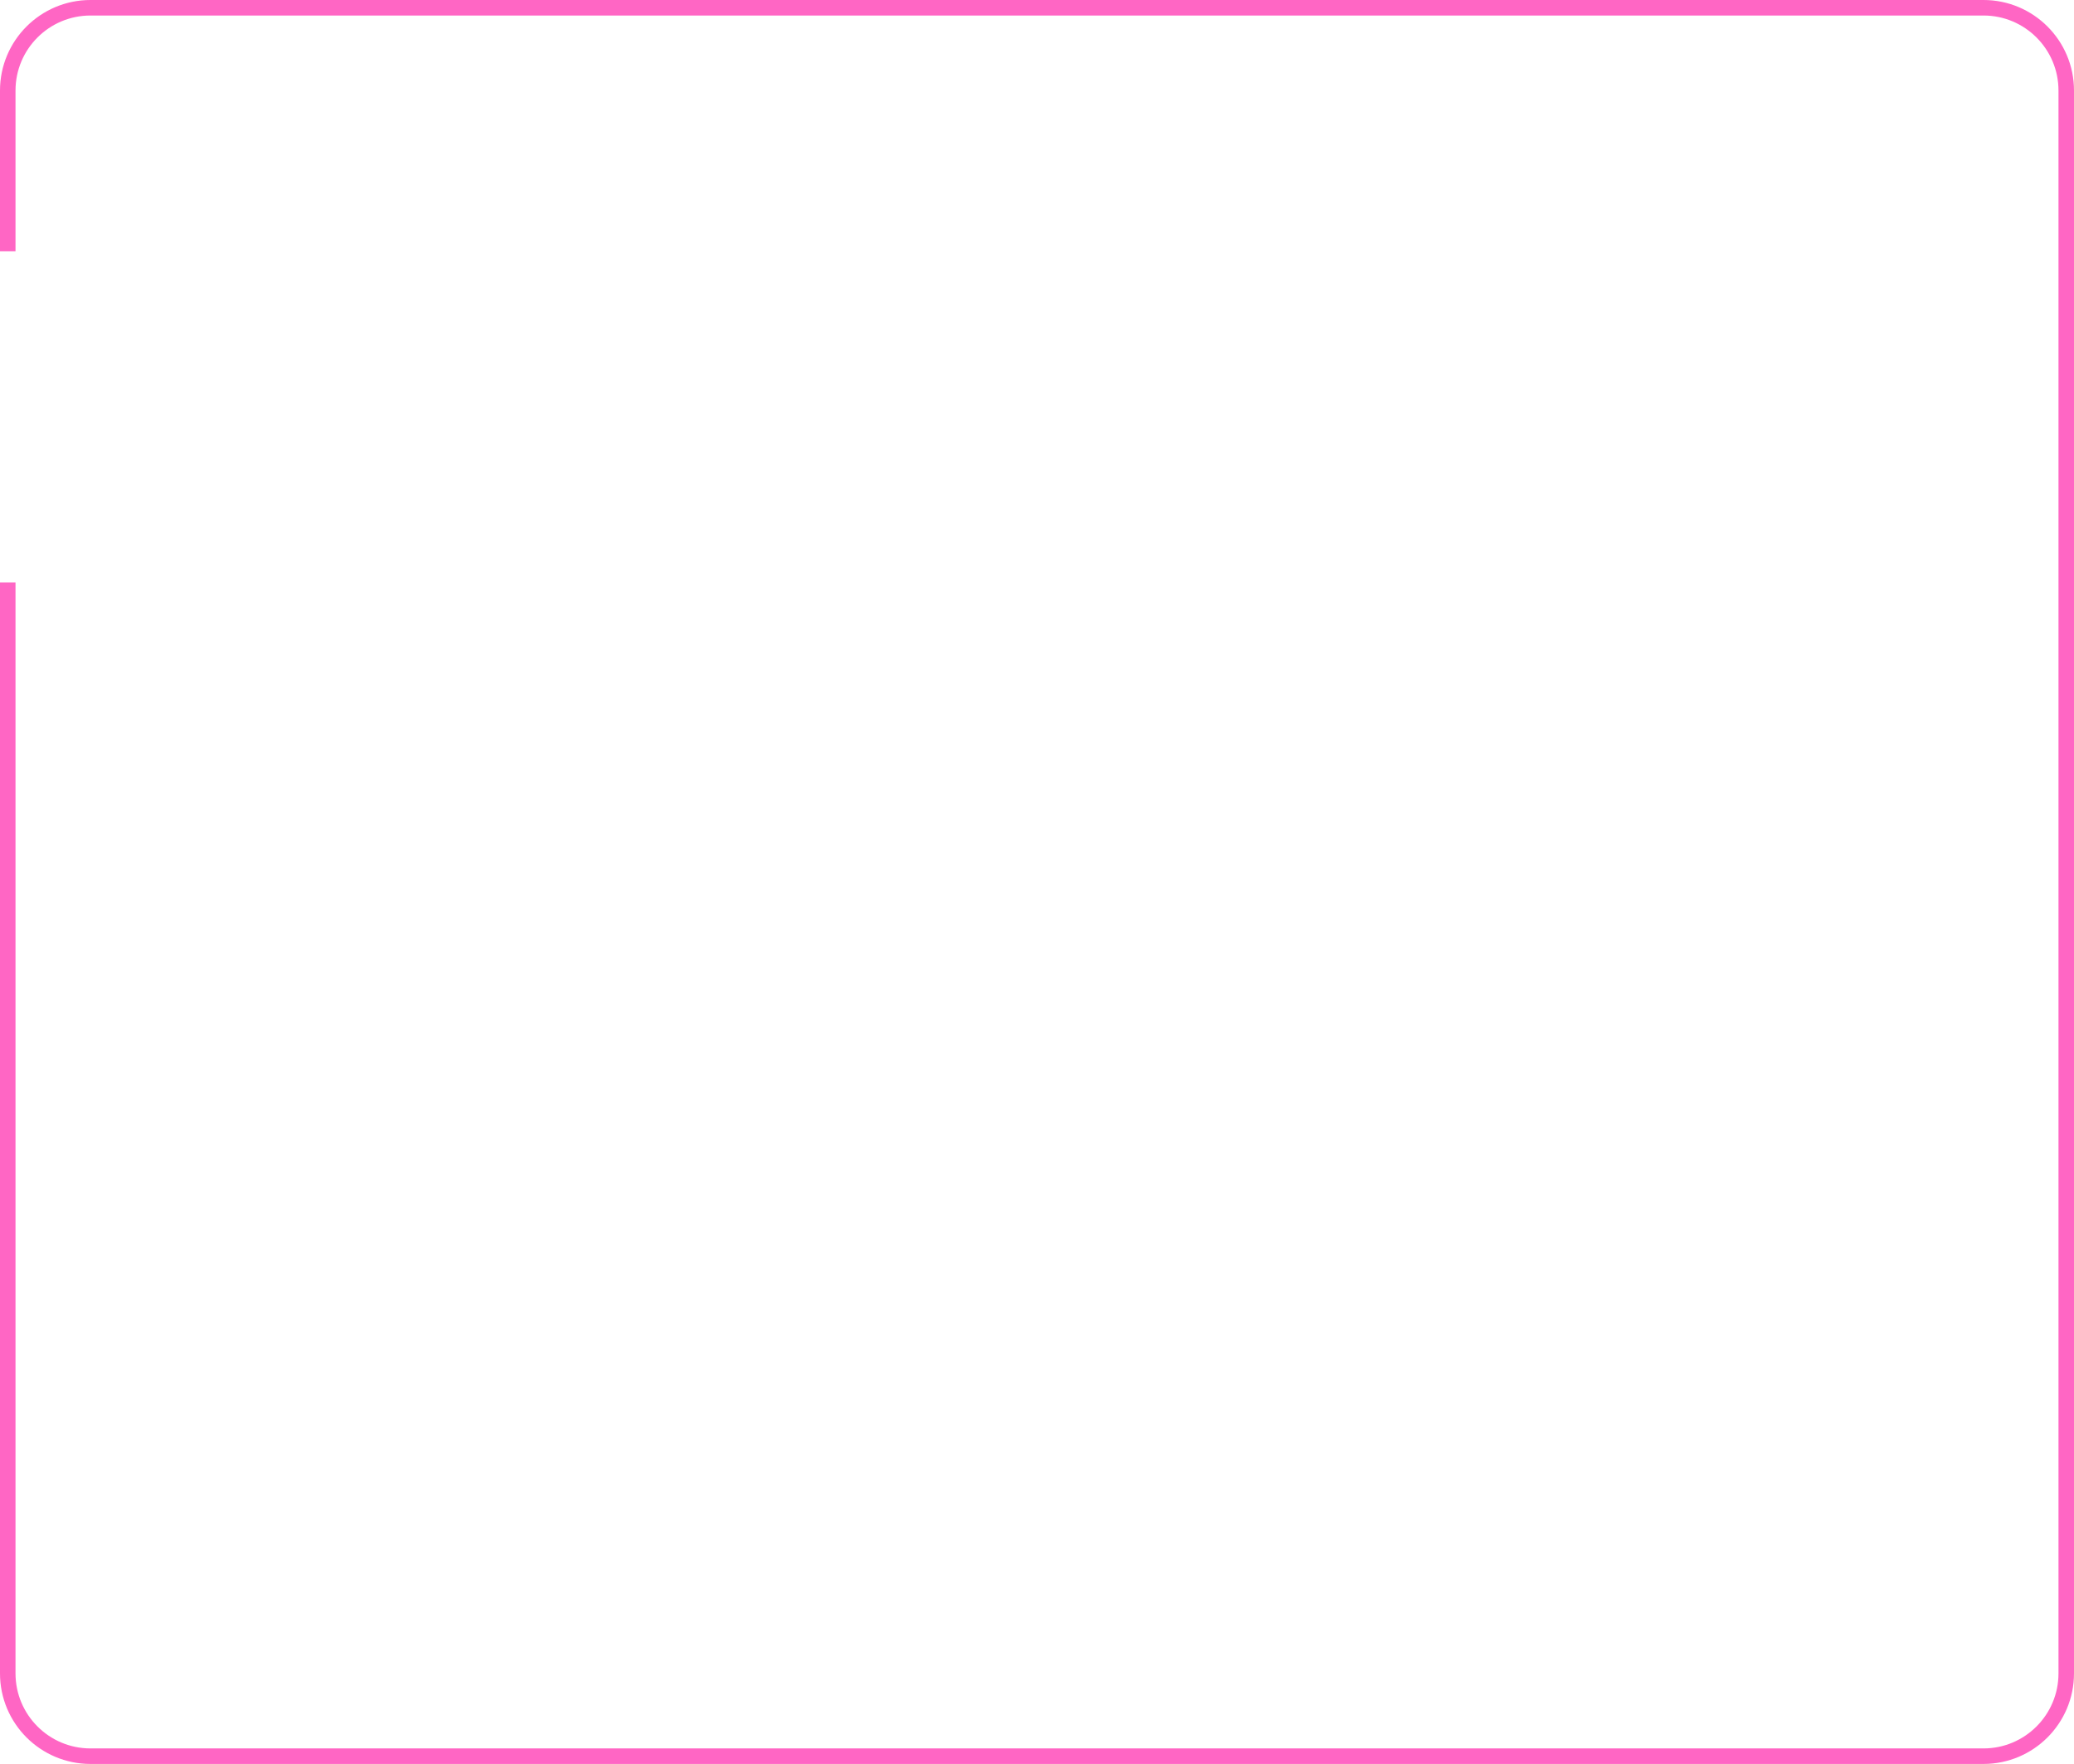 <svg width="802" height="682" viewBox="0 0 802 682" fill="none" xmlns="http://www.w3.org/2000/svg">
<path d="M3 97.15V50.075V35C3 17.327 17.327 3 35 3H767C784.673 3 799 17.327 799 35V647C799 664.673 784.673 679 767 679H35C17.327 679 3 664.673 3 647V225.195" stroke="#FF66C4" stroke-width="6"/>
</svg>
